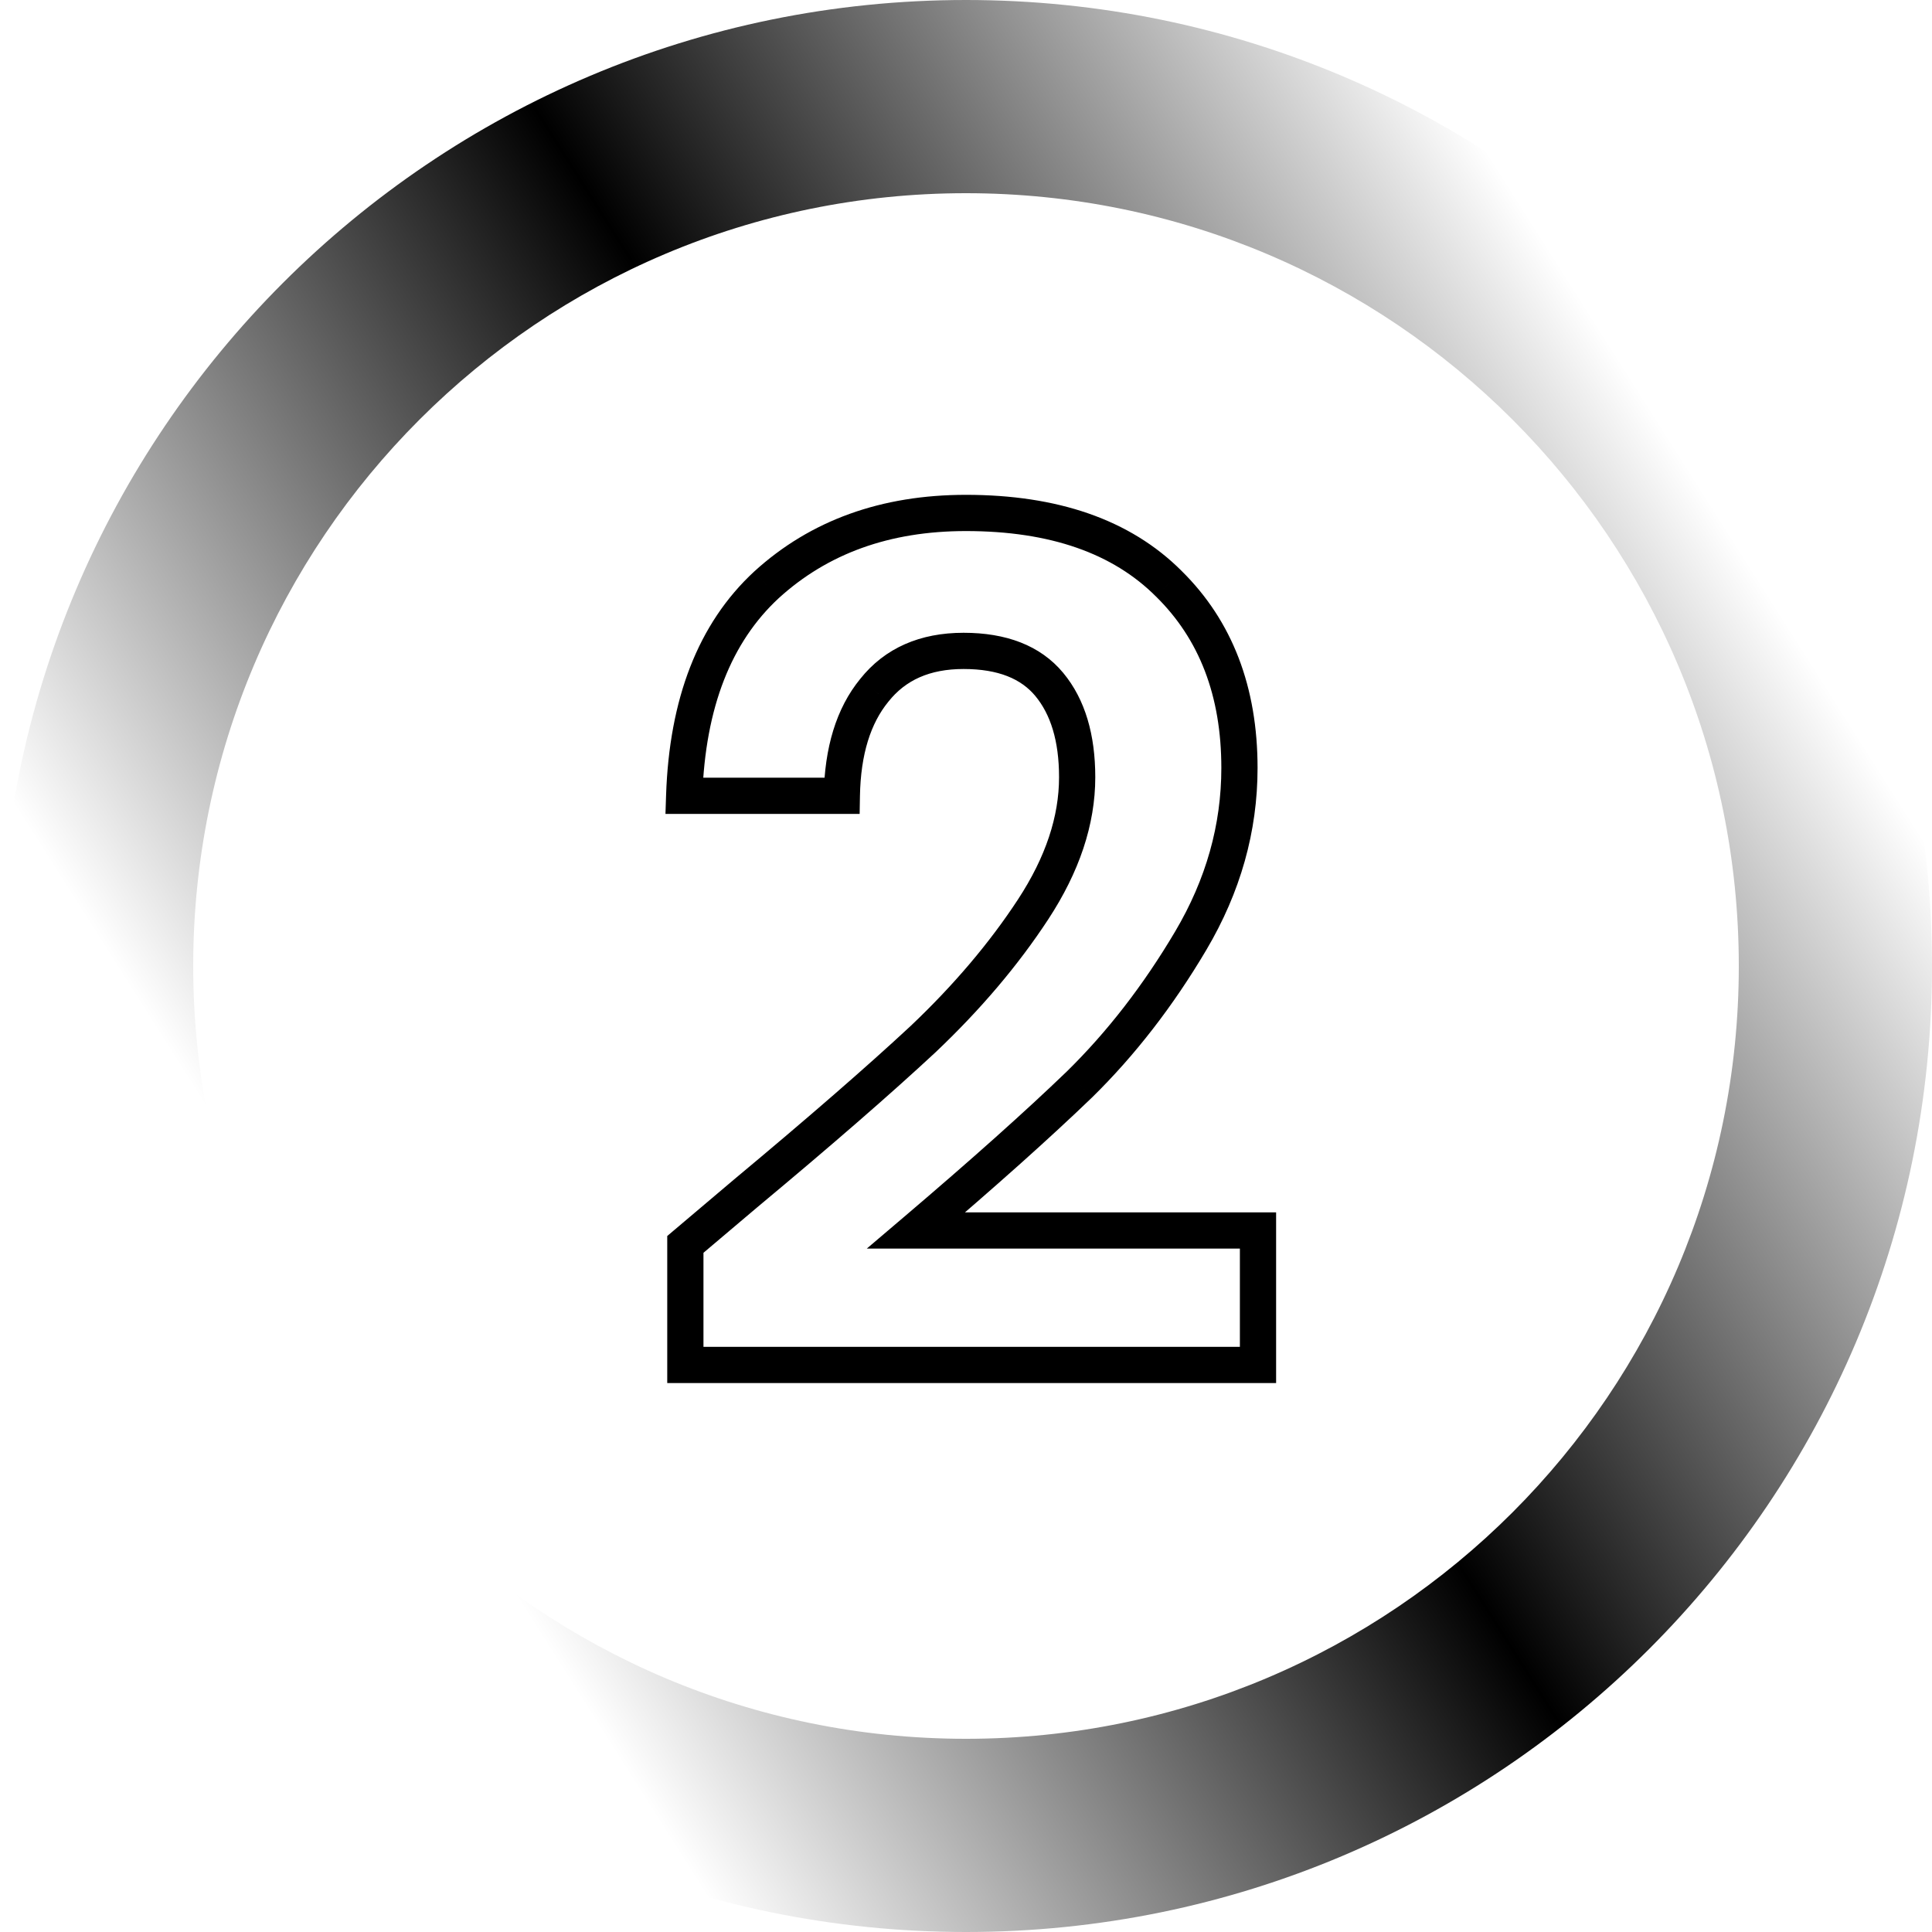 <svg width="160" height="160" viewBox="0 0 160 160" fill="none" xmlns="http://www.w3.org/2000/svg">
<path d="M61.749 98.832L60.789 97.68L60.781 97.687L61.749 98.832ZM76.438 86.064L77.459 87.163L77.469 87.153L76.438 86.064ZM85.558 75.312L86.812 76.134L85.558 75.312ZM86.901 56.688L85.746 57.644V57.644L86.901 56.688ZM72.406 57.168L73.566 58.118L73.573 58.109L73.58 58.101L72.406 57.168ZM69.718 65.904V67.404H71.192L71.217 65.93L69.718 65.904ZM56.661 65.904L55.162 65.854L55.111 67.404H56.661V65.904ZM63.477 48.432L62.467 47.324L62.459 47.331L63.477 48.432ZM96.79 48.336L95.729 49.397L95.738 49.405L96.79 48.336ZM98.614 77.904L99.904 78.668L98.614 77.904ZM89.397 89.808L90.438 90.888L90.443 90.883L90.448 90.879L89.397 89.808ZM75.862 101.904L74.89 100.761L71.783 103.404H75.862V101.904ZM104.182 101.904H105.682V100.404H104.182V101.904ZM104.182 113.04V114.54H105.682V113.04H104.182ZM56.758 113.04H55.258V114.54H56.758V113.04ZM56.758 103.056L55.789 101.911L55.258 102.36V103.056H56.758ZM62.71 99.984C68.864 94.856 73.783 90.581 77.459 87.162L75.416 84.966C71.796 88.331 66.923 92.568 60.789 97.68L62.71 99.984ZM77.469 87.153C81.191 83.627 84.309 79.955 86.812 76.134L84.303 74.49C81.942 78.093 78.98 81.589 75.406 84.975L77.469 87.153ZM86.812 76.134C89.366 72.236 90.706 68.307 90.706 64.368H87.706C87.706 67.597 86.613 70.964 84.303 74.49L86.812 76.134ZM90.706 64.368C90.706 60.879 89.884 57.939 88.057 55.732L85.746 57.644C86.991 59.149 87.706 61.329 87.706 64.368H90.706ZM88.057 55.732C86.149 53.427 83.288 52.404 79.797 52.404V55.404C82.707 55.404 84.582 56.237 85.746 57.644L88.057 55.732ZM79.797 52.404C76.218 52.404 73.289 53.644 71.231 56.235L73.58 58.101C74.978 56.34 76.977 55.404 79.797 55.404V52.404ZM71.245 56.218C69.237 58.671 68.285 61.95 68.218 65.878L71.217 65.93C71.278 62.434 72.118 59.889 73.566 58.118L71.245 56.218ZM69.718 64.404H56.661V67.404H69.718V64.404ZM58.161 65.954C58.408 58.543 60.587 53.151 64.496 49.533L62.459 47.331C57.792 51.649 55.427 57.905 55.162 65.854L58.161 65.954ZM64.488 49.54C68.528 45.858 73.655 43.98 79.99 43.98V40.98C73.012 40.98 67.132 43.071 62.467 47.324L64.488 49.54ZM79.99 43.98C87.02 43.98 92.188 45.856 95.729 49.397L97.85 47.275C93.583 43.008 87.551 40.98 79.99 40.98V43.98ZM95.738 49.405C99.309 52.919 101.146 57.598 101.146 63.6H104.146C104.146 56.93 102.077 51.433 97.841 47.267L95.738 49.405ZM101.146 63.6C101.146 68.308 99.882 72.814 97.323 77.14L99.904 78.668C102.721 73.906 104.146 68.876 104.146 63.6H101.146ZM97.323 77.14C94.695 81.582 91.702 85.445 88.347 88.737L90.448 90.879C94.005 87.387 97.156 83.314 99.904 78.668L97.323 77.14ZM88.357 88.728C84.931 92.026 80.445 96.036 74.89 100.761L76.833 103.047C82.414 98.3 86.951 94.246 90.438 90.888L88.357 88.728ZM75.862 103.404H104.182V100.404H75.862V103.404ZM102.682 101.904V113.04H105.682V101.904H102.682ZM104.182 111.54H56.758V114.54H104.182V111.54ZM58.258 113.04V103.056H55.258V113.04H58.258ZM57.726 104.201L62.718 99.977L60.781 97.687L55.789 101.911L57.726 104.201Z" fill="url(#paint0_linear_10745_2791)" style=""/>
<path d="M160 80C160 124.183 124.183 160 80 160C35.817 160 0 124.183 0 80C0 35.817 35.817 0 80 0C124.183 0 160 35.817 160 80ZM16 80C16 115.346 44.654 144 80 144C115.346 144 144 115.346 144 80C144 44.654 115.346 16 80 16C44.654 16 16 44.654 16 80Z" fill="url(#paint1_linear_10745_2791)" style=""/>
<defs>
<linearGradient id="paint0_linear_10745_2791" x1="209.237" y1="260.469" x2="-6.619" y2="212.283" gradientUnits="userSpaceOnUse">
<stop stop-color="#05531E" style="stop-color:#05531E;stop-color:color(display-p3 0.021 0.327 0.117);stop-opacity:1;"/>
<stop offset="0.595" stop-color="#31A456" style="stop-color:#31A456;stop-color:color(display-p3 0.193 0.644 0.337);stop-opacity:1;"/>
<stop offset="1" stop-color="#5DF58E" style="stop-color:#5DF58E;stop-color:color(display-p3 0.366 0.962 0.557);stop-opacity:1;"/>
</linearGradient>
<linearGradient id="paint1_linear_10745_2791" x1="26.908" y1="107.243" x2="138.375" y2="36.531" gradientUnits="userSpaceOnUse">
<stop stop-color="#65CD86" stop-opacity="0" style="stop-color:none;stop-opacity:0;"/>
<stop offset="0.51" stop-color="#4AB96D" style="stop-color:#4AB96D;stop-color:color(display-p3 0.29 0.726 0.427);stop-opacity:1;"/>
<stop offset="1" stop-color="#65CD86" stop-opacity="0" style="stop-color:none;stop-opacity:0;"/>
</linearGradient>
</defs>
</svg>
